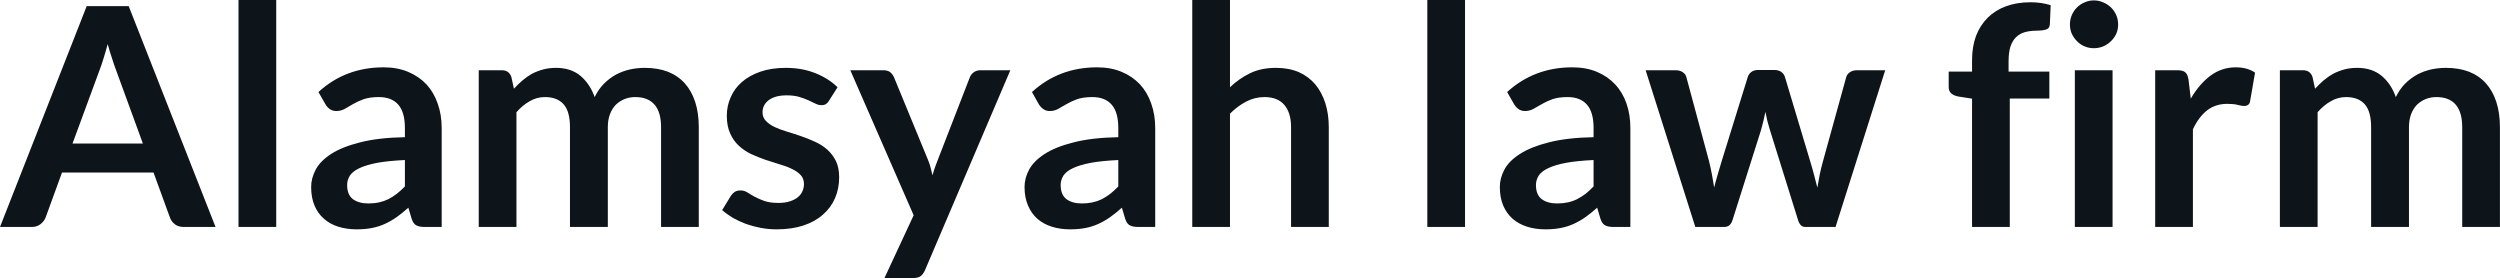 <svg fill="#0d141a" viewBox="0 0 188.255 20.941" height="100%" width="100%" xmlns="http://www.w3.org/2000/svg"><path preserveAspectRatio="none" d="M9.69 0.46L16.23 17.09L13.83 17.09Q13.43 17.09 13.17 16.89Q12.91 16.69 12.80 16.39L12.80 16.39L11.56 12.99L4.67 12.99L3.43 16.39Q3.33 16.65 3.06 16.87Q2.79 17.09 2.40 17.09L2.40 17.09L0 17.09L6.53 0.46L9.69 0.46ZM7.49 5.30L5.46 10.81L10.76 10.81L8.74 5.28Q8.60 4.91 8.44 4.41Q8.27 3.91 8.11 3.32L8.11 3.32Q7.95 3.91 7.79 4.42Q7.64 4.92 7.49 5.30L7.49 5.30ZM17.96 0L20.80 0L20.80 17.09L17.96 17.09L17.96 0ZM33.26 9.64L33.26 17.09L31.98 17.09Q31.58 17.09 31.35 16.97Q31.12 16.85 31.00 16.48L31.00 16.48L30.75 15.64Q30.30 16.04 29.87 16.35Q29.44 16.65 28.98 16.86Q28.52 17.07 28.00 17.17Q27.48 17.27 26.85 17.27L26.85 17.27Q26.11 17.27 25.47 17.07Q24.84 16.87 24.39 16.47Q23.93 16.07 23.68 15.47Q23.43 14.87 23.43 14.08L23.43 14.08Q23.43 13.41 23.78 12.76Q24.13 12.11 24.94 11.59Q25.76 11.06 27.12 10.72Q28.47 10.37 30.49 10.33L30.49 10.33L30.49 9.64Q30.49 8.45 29.99 7.88Q29.49 7.31 28.53 7.31L28.53 7.31Q27.84 7.31 27.38 7.47Q26.92 7.64 26.58 7.84Q26.24 8.04 25.96 8.20Q25.67 8.36 25.32 8.36L25.32 8.36Q25.04 8.36 24.83 8.21Q24.62 8.06 24.50 7.84L24.50 7.84L23.98 6.93Q26.01 5.07 28.89 5.07L28.89 5.07Q29.92 5.07 30.73 5.41Q31.54 5.75 32.11 6.35Q32.67 6.96 32.96 7.80Q33.26 8.64 33.26 9.64L33.26 9.64ZM27.74 15.32L27.74 15.32Q28.18 15.32 28.54 15.24Q28.91 15.16 29.24 15.00Q29.57 14.83 29.87 14.60Q30.18 14.36 30.49 14.04L30.49 14.04L30.49 12.05Q29.24 12.11 28.41 12.26Q27.58 12.42 27.07 12.66Q26.56 12.90 26.35 13.22Q26.14 13.55 26.14 13.93L26.14 13.93Q26.14 14.67 26.58 15.00Q27.02 15.32 27.74 15.32ZM38.89 17.09L36.05 17.09L36.05 5.29L37.79 5.29Q38.34 5.29 38.51 5.81L38.51 5.81L38.70 6.68Q39.01 6.34 39.35 6.05Q39.69 5.76 40.07 5.55Q40.46 5.35 40.90 5.23Q41.34 5.11 41.87 5.11L41.87 5.11Q42.99 5.11 43.71 5.71Q44.42 6.31 44.78 7.31L44.78 7.31Q45.06 6.73 45.47 6.31Q45.89 5.89 46.38 5.62Q46.87 5.36 47.43 5.23Q47.99 5.11 48.55 5.11L48.55 5.11Q49.53 5.11 50.29 5.40Q51.05 5.70 51.57 6.28Q52.08 6.85 52.35 7.68Q52.62 8.51 52.62 9.58L52.62 9.58L52.62 17.09L49.78 17.09L49.78 9.58Q49.78 8.45 49.29 7.88Q48.79 7.31 47.84 7.31L47.84 7.31Q47.40 7.31 47.03 7.46Q46.66 7.61 46.37 7.89Q46.09 8.18 45.93 8.60Q45.77 9.03 45.77 9.58L45.77 9.58L45.77 17.09L42.92 17.09L42.92 9.58Q42.92 8.39 42.44 7.85Q41.96 7.31 41.03 7.31L41.03 7.31Q40.42 7.31 39.89 7.62Q39.35 7.92 38.89 8.45L38.89 8.45L38.89 17.09ZM63.07 6.57L62.42 7.59Q62.31 7.77 62.18 7.85Q62.05 7.92 61.86 7.92L61.86 7.92Q61.65 7.92 61.42 7.81Q61.18 7.69 60.87 7.55Q60.56 7.41 60.16 7.29Q59.77 7.18 59.23 7.18L59.23 7.18Q58.39 7.18 57.90 7.53Q57.42 7.89 57.42 8.46L57.42 8.46Q57.42 8.84 57.67 9.10Q57.91 9.36 58.32 9.56Q58.73 9.75 59.25 9.91Q59.77 10.06 60.31 10.25Q60.85 10.43 61.36 10.67Q61.88 10.90 62.29 11.26Q62.70 11.63 62.95 12.13Q63.19 12.64 63.19 13.35L63.19 13.35Q63.19 14.20 62.88 14.92Q62.57 15.64 61.97 16.16Q61.38 16.69 60.50 16.98Q59.62 17.27 58.48 17.27L58.48 17.27Q57.87 17.27 57.29 17.16Q56.71 17.05 56.17 16.86Q55.64 16.66 55.18 16.40Q54.73 16.13 54.38 15.82L54.38 15.82L55.04 14.74Q55.17 14.55 55.34 14.44Q55.51 14.34 55.77 14.34L55.77 14.34Q56.04 14.34 56.28 14.49Q56.51 14.64 56.82 14.81Q57.13 14.98 57.55 15.13Q57.97 15.28 58.62 15.28L58.62 15.28Q59.12 15.28 59.48 15.16Q59.85 15.04 60.08 14.85Q60.32 14.65 60.43 14.39Q60.54 14.13 60.54 13.86L60.54 13.86Q60.54 13.44 60.29 13.18Q60.04 12.91 59.63 12.72Q59.23 12.52 58.70 12.37Q58.18 12.21 57.63 12.03Q57.09 11.84 56.56 11.60Q56.04 11.35 55.63 10.97Q55.22 10.59 54.98 10.04Q54.73 9.49 54.73 8.71L54.73 8.71Q54.73 7.98 55.02 7.33Q55.30 6.67 55.86 6.18Q56.42 5.69 57.25 5.40Q58.09 5.11 59.18 5.11L59.18 5.11Q60.40 5.11 61.40 5.51Q62.40 5.91 63.07 6.57L63.07 6.57ZM76.08 5.29L69.66 20.33Q69.53 20.63 69.33 20.79Q69.13 20.94 68.71 20.94L68.71 20.94L66.60 20.94L68.80 16.21L64.03 5.29L66.52 5.29Q66.86 5.29 67.05 5.45Q67.23 5.61 67.32 5.82L67.32 5.82L69.84 11.94Q69.97 12.24 70.06 12.56Q70.15 12.88 70.22 13.20L70.22 13.20Q70.31 12.87 70.42 12.56Q70.53 12.25 70.66 11.93L70.66 11.93L73.03 5.82Q73.12 5.59 73.33 5.44Q73.54 5.29 73.81 5.29L73.81 5.29L76.08 5.29ZM86.99 9.64L86.99 17.09L85.71 17.09Q85.31 17.09 85.08 16.97Q84.85 16.85 84.73 16.48L84.73 16.48L84.48 15.64Q84.03 16.04 83.60 16.35Q83.17 16.65 82.71 16.86Q82.25 17.07 81.73 17.17Q81.21 17.27 80.58 17.27L80.58 17.27Q79.83 17.27 79.20 17.07Q78.57 16.87 78.11 16.47Q77.66 16.07 77.41 15.47Q77.15 14.87 77.15 14.08L77.15 14.08Q77.15 13.41 77.50 12.76Q77.86 12.11 78.67 11.59Q79.49 11.06 80.85 10.72Q82.20 10.37 84.21 10.33L84.21 10.33L84.21 9.64Q84.21 8.45 83.71 7.88Q83.21 7.31 82.26 7.31L82.26 7.31Q81.57 7.31 81.11 7.47Q80.65 7.64 80.31 7.84Q79.97 8.04 79.68 8.20Q79.40 8.36 79.05 8.36L79.05 8.36Q78.76 8.36 78.56 8.21Q78.35 8.06 78.22 7.84L78.22 7.84L77.71 6.93Q79.74 5.07 82.62 5.07L82.62 5.07Q83.65 5.07 84.46 5.41Q85.27 5.75 85.84 6.35Q86.40 6.96 86.69 7.80Q86.99 8.64 86.99 9.64L86.99 9.64ZM81.47 15.32L81.47 15.32Q81.90 15.32 82.27 15.24Q82.64 15.16 82.97 15.00Q83.29 14.83 83.60 14.60Q83.90 14.36 84.21 14.04L84.21 14.04L84.21 12.05Q82.97 12.11 82.14 12.26Q81.31 12.42 80.80 12.66Q80.29 12.90 80.08 13.22Q79.87 13.55 79.87 13.93L79.87 13.93Q79.87 14.67 80.31 15.00Q80.75 15.32 81.47 15.32ZM92.62 17.09L89.78 17.09L89.78 0L92.62 0L92.62 6.57Q93.31 5.91 94.14 5.51Q94.97 5.11 96.08 5.11L96.08 5.11Q97.05 5.11 97.80 5.43Q98.54 5.76 99.04 6.35Q99.54 6.95 99.80 7.77Q100.06 8.59 100.06 9.58L100.06 9.58L100.06 17.09L97.22 17.09L97.22 9.58Q97.22 8.50 96.72 7.91Q96.22 7.31 95.22 7.31L95.22 7.31Q94.48 7.31 93.84 7.65Q93.20 7.98 92.62 8.56L92.62 8.56L92.62 17.09ZM107.48 0L110.32 0L110.32 17.09L107.48 17.09L107.48 0ZM122.77 9.64L122.77 17.09L121.50 17.09Q121.10 17.09 120.87 16.97Q120.64 16.85 120.52 16.48L120.52 16.48L120.27 15.64Q119.82 16.04 119.39 16.35Q118.96 16.65 118.50 16.86Q118.04 17.07 117.52 17.17Q117.00 17.27 116.37 17.27L116.37 17.27Q115.62 17.27 114.99 17.07Q114.36 16.87 113.90 16.47Q113.45 16.07 113.19 15.47Q112.94 14.87 112.94 14.08L112.94 14.08Q112.94 13.41 113.29 12.76Q113.64 12.11 114.46 11.59Q115.28 11.06 116.63 10.72Q117.99 10.37 120.00 10.33L120.00 10.33L120.00 9.64Q120.00 8.45 119.50 7.88Q119.00 7.31 118.05 7.31L118.05 7.31Q117.36 7.31 116.90 7.47Q116.44 7.64 116.10 7.84Q115.76 8.04 115.47 8.20Q115.18 8.36 114.84 8.36L114.84 8.36Q114.55 8.36 114.34 8.21Q114.14 8.06 114.01 7.84L114.01 7.84L113.49 6.93Q115.53 5.07 118.40 5.07L118.40 5.07Q119.44 5.07 120.25 5.41Q121.06 5.75 121.62 6.35Q122.19 6.96 122.48 7.80Q122.77 8.64 122.77 9.64L122.77 9.64ZM117.25 15.32L117.25 15.32Q117.69 15.32 118.06 15.24Q118.43 15.16 118.75 15.00Q119.08 14.83 119.39 14.60Q119.69 14.36 120.00 14.04L120.00 14.04L120.00 12.05Q118.76 12.11 117.93 12.26Q117.09 12.42 116.59 12.66Q116.08 12.90 115.87 13.22Q115.66 13.55 115.66 13.93L115.66 13.93Q115.66 14.67 116.10 15.00Q116.54 15.32 117.25 15.32ZM127.66 17.09L123.92 5.29L126.18 5.29Q126.50 5.29 126.72 5.44Q126.94 5.59 126.99 5.82L126.99 5.82L128.69 12.12Q128.82 12.64 128.91 13.13Q129.00 13.63 129.08 14.12L129.08 14.12Q129.20 13.63 129.35 13.13Q129.49 12.64 129.65 12.12L129.65 12.12L131.61 5.80Q131.68 5.57 131.88 5.42Q132.09 5.27 132.37 5.27L132.37 5.27L133.62 5.27Q133.93 5.27 134.14 5.42Q134.34 5.57 134.41 5.80L134.41 5.80L136.34 12.24Q136.49 12.73 136.61 13.20Q136.74 13.66 136.85 14.13L136.85 14.13Q136.93 13.64 137.03 13.14Q137.13 12.65 137.28 12.12L137.28 12.12L139.02 5.82Q139.08 5.59 139.30 5.44Q139.52 5.29 139.81 5.29L139.81 5.29L141.96 5.29L138.22 17.09L135.93 17.09Q135.56 17.09 135.40 16.58L135.40 16.58L133.27 9.76Q133.17 9.43 133.08 9.09Q133.00 8.75 132.94 8.42L132.94 8.42Q132.87 8.76 132.79 9.10Q132.71 9.44 132.61 9.79L132.61 9.79L130.46 16.58Q130.30 17.09 129.84 17.09L129.84 17.09L127.66 17.09ZM151.34 17.09L148.50 17.09L148.50 7.43L147.48 7.27Q147.14 7.21 146.94 7.04Q146.74 6.87 146.74 6.55L146.74 6.55L146.74 5.39L148.50 5.39L148.50 4.52Q148.50 3.51 148.80 2.70Q149.11 1.90 149.68 1.33Q150.25 0.77 151.06 0.47Q151.88 0.17 152.90 0.17L152.90 0.17Q153.72 0.17 154.42 0.39L154.42 0.39L154.36 1.82Q154.34 2.15 154.05 2.23Q153.77 2.31 153.39 2.31L153.39 2.31Q152.88 2.31 152.48 2.42Q152.09 2.53 151.81 2.80Q151.54 3.07 151.39 3.51Q151.25 3.96 151.25 4.61L151.25 4.61L151.25 5.39L154.32 5.39L154.32 7.42L151.34 7.42L151.34 17.09ZM156.24 5.29L159.08 5.29L159.08 17.09L156.24 17.09L156.24 5.29ZM159.50 1.85L159.50 1.85Q159.50 2.22 159.36 2.54Q159.21 2.86 158.96 3.10Q158.71 3.35 158.38 3.49Q158.04 3.63 157.67 3.63L157.67 3.63Q157.30 3.63 156.97 3.49Q156.64 3.35 156.40 3.10Q156.16 2.86 156.01 2.54Q155.87 2.22 155.87 1.85L155.87 1.85Q155.87 1.47 156.01 1.14Q156.16 0.80 156.40 0.56Q156.64 0.32 156.97 0.18Q157.30 0.03 157.67 0.03L157.67 0.03Q158.04 0.03 158.38 0.18Q158.71 0.32 158.96 0.56Q159.21 0.80 159.36 1.14Q159.50 1.47 159.50 1.85ZM165.13 17.09L162.29 17.09L162.29 5.29L163.96 5.29Q164.39 5.29 164.56 5.45Q164.74 5.61 164.80 6.00L164.80 6.00L164.97 7.43Q165.60 6.34 166.45 5.70Q167.30 5.07 168.36 5.07L168.36 5.07Q169.23 5.07 169.81 5.47L169.81 5.47L169.44 7.60Q169.41 7.81 169.29 7.89Q169.18 7.98 168.98 7.98L168.98 7.98Q168.81 7.98 168.51 7.90Q168.21 7.82 167.72 7.82L167.72 7.82Q166.83 7.82 166.20 8.31Q165.57 8.80 165.13 9.74L165.13 9.74L165.13 17.09ZM174.52 17.09L171.68 17.09L171.68 5.29L173.42 5.29Q173.97 5.29 174.14 5.81L174.14 5.81L174.33 6.68Q174.64 6.34 174.98 6.05Q175.32 5.76 175.70 5.55Q176.09 5.35 176.53 5.23Q176.97 5.11 177.50 5.11L177.50 5.11Q178.62 5.11 179.34 5.71Q180.06 6.31 180.41 7.31L180.41 7.31Q180.69 6.73 181.10 6.31Q181.52 5.89 182.01 5.62Q182.50 5.36 183.06 5.23Q183.62 5.11 184.18 5.11L184.18 5.11Q185.16 5.11 185.92 5.40Q186.68 5.70 187.20 6.28Q187.71 6.85 187.98 7.68Q188.25 8.51 188.25 9.58L188.25 9.58L188.25 17.09L185.41 17.09L185.41 9.58Q185.41 8.45 184.92 7.88Q184.43 7.31 183.47 7.31L183.47 7.31Q183.03 7.31 182.66 7.46Q182.29 7.61 182.00 7.89Q181.72 8.18 181.56 8.60Q181.40 9.03 181.40 9.58L181.40 9.58L181.40 17.09L178.55 17.09L178.55 9.58Q178.55 8.39 178.07 7.85Q177.59 7.31 176.66 7.31L176.66 7.31Q176.05 7.31 175.52 7.62Q174.98 7.92 174.52 8.45L174.52 8.45L174.52 17.09Z"></path></svg>